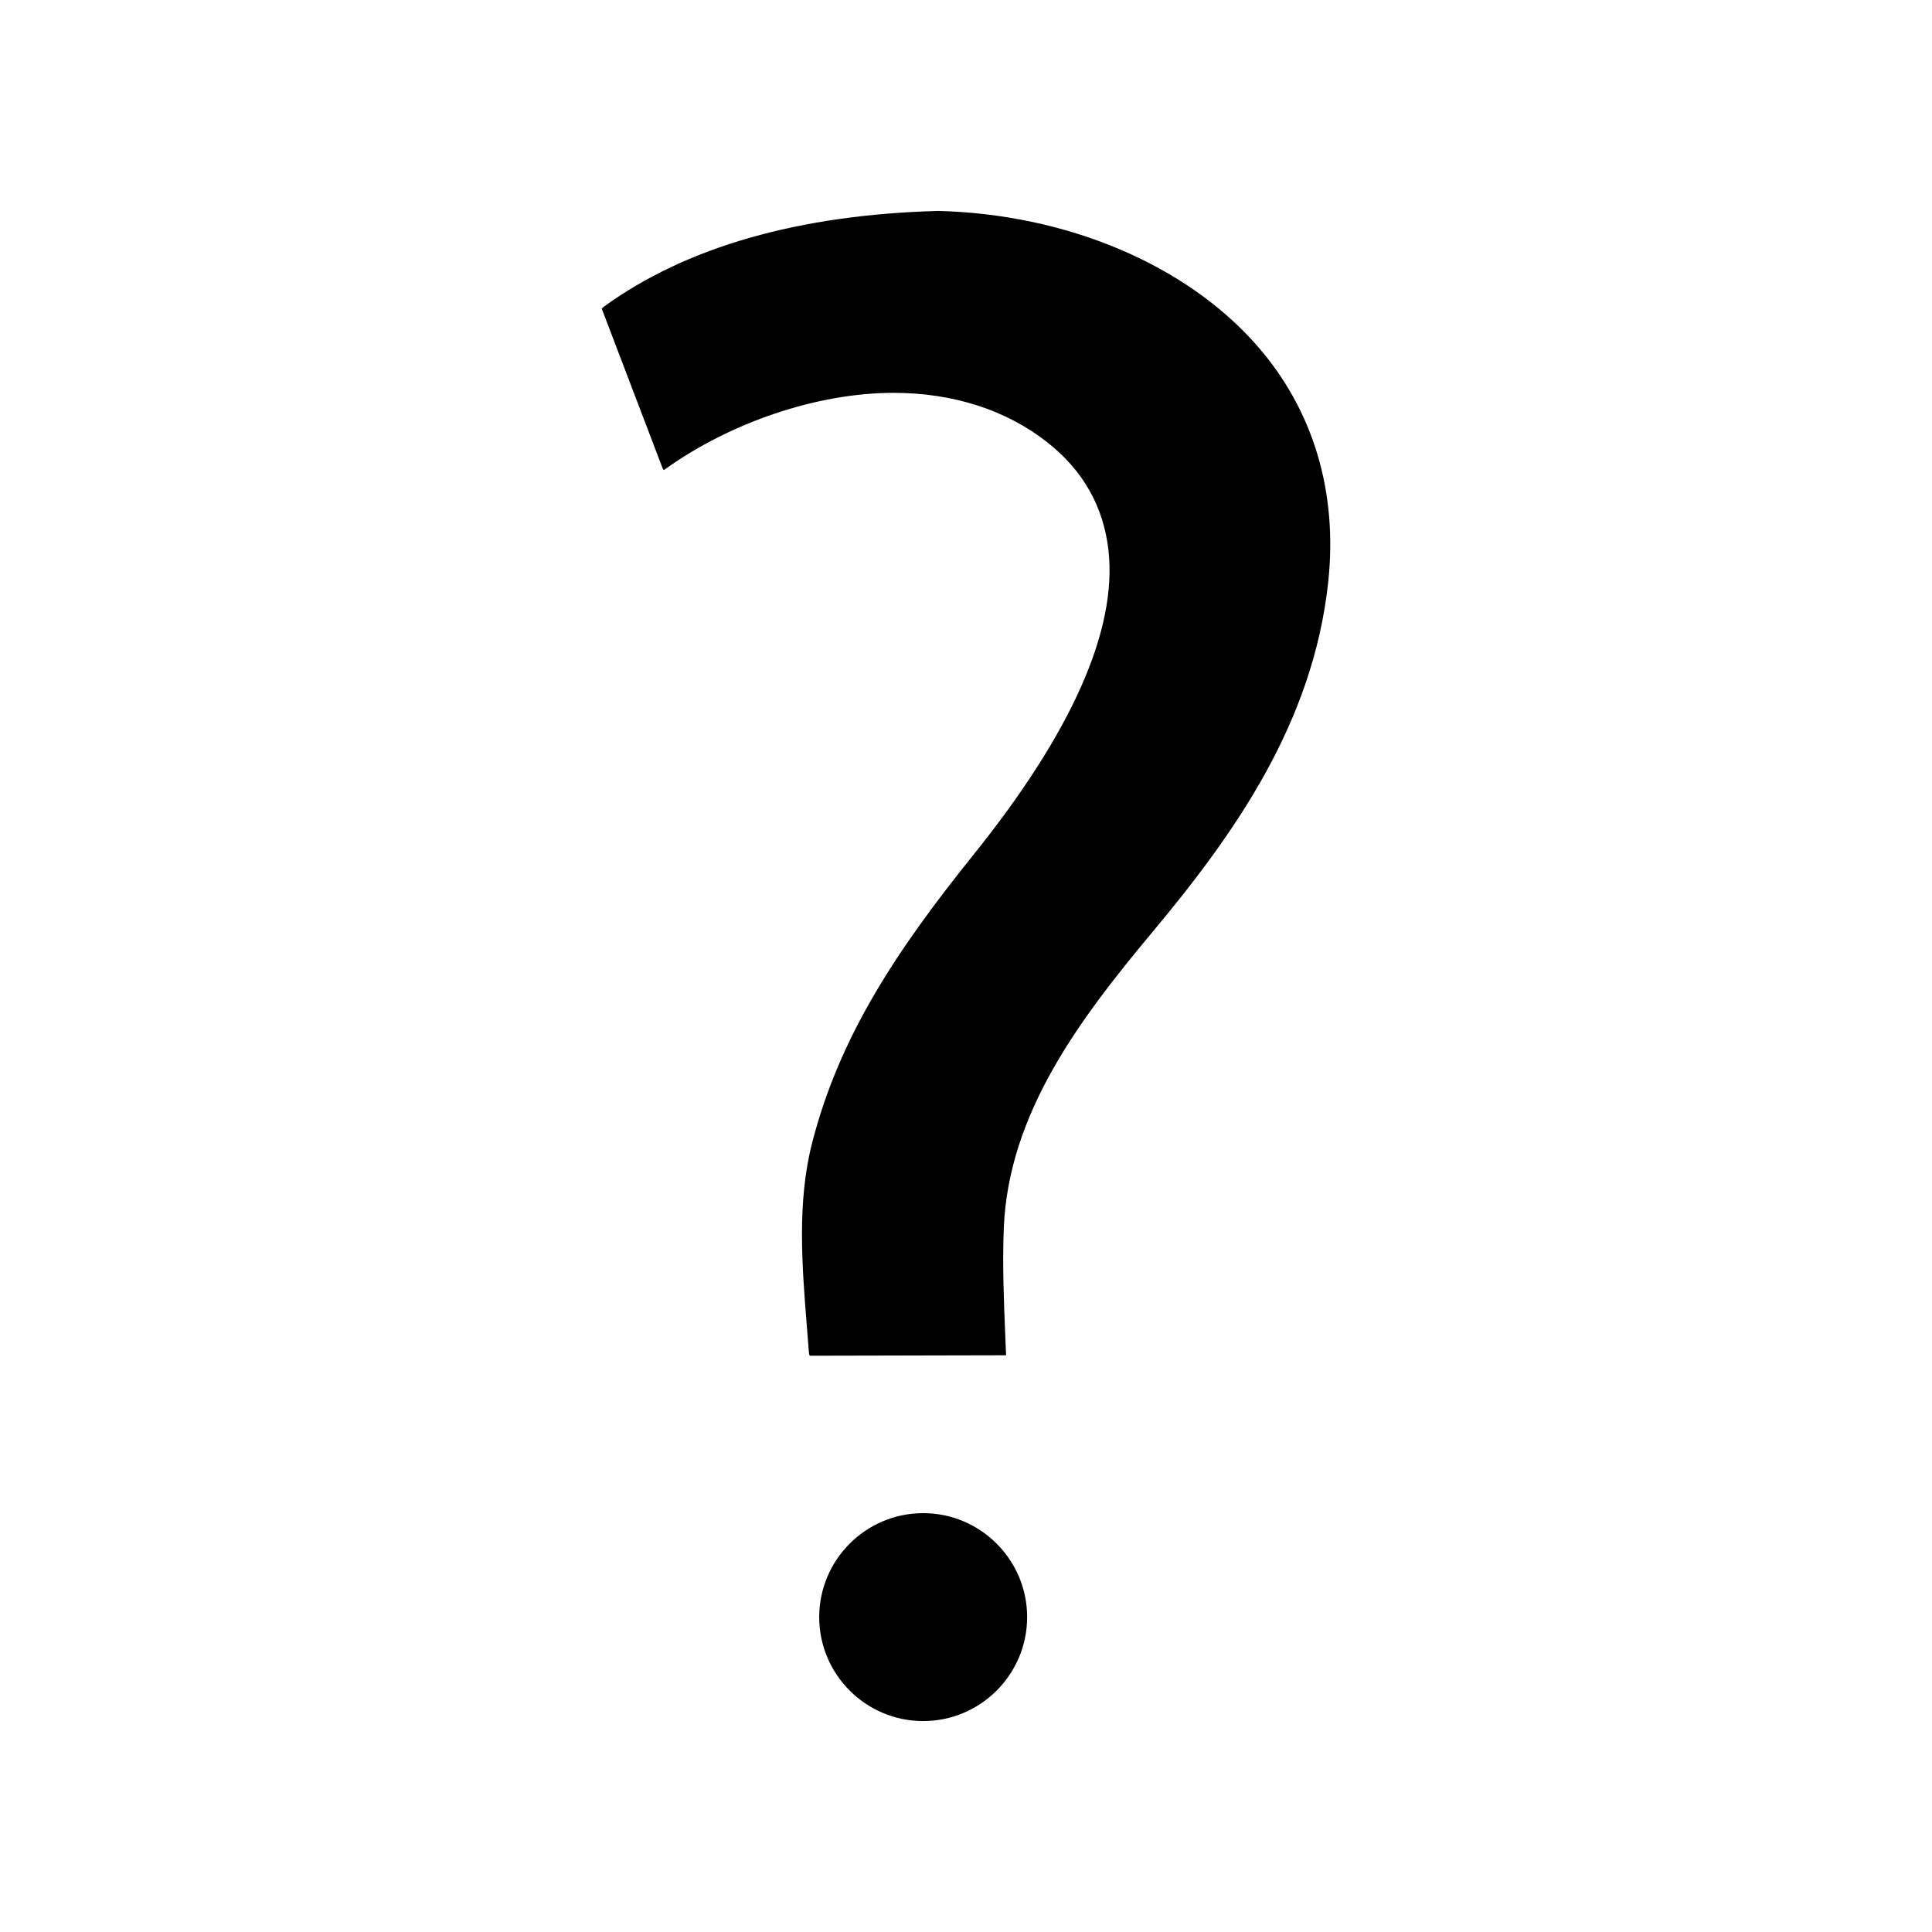 <?xml version="1.0" encoding="UTF-8"?>
<!-- Uploaded to: ICON Repo, www.svgrepo.com, Generator: ICON Repo Mixer Tools -->
<svg fill="#000000" width="800px" height="800px" version="1.1" viewBox="144 144 512 512" xmlns="http://www.w3.org/2000/svg">
 <g>
  <path d="m319.93 268.58c17.527-12.66 40.703-20.473 60.879-20.473 15.809 0 29.918 4.559 40.836 13.184 9.398 7.422 14.809 17.008 16.102 28.496 2.379 21.086-9.668 48.262-35.793 80.766-20.41 25.391-35.477 48.078-42.723 76.285-4.047 15.723-2.688 32.668-1.375 49.059l0.523 6.66c0.031 0.27 0.133 0.621 0.215 0.723l52.027-0.117-0.215-5.191c-0.387-9.473-0.777-19.004-0.387-28.613 1.258-30.277 20.09-55.234 39.266-78.207 21.863-26.156 42.641-55.492 46.688-92.734 2.602-24.027-3.906-45.738-18.82-62.793-18.828-21.516-50.438-34.875-84.551-35.727-36.93 1.012-66.781 9.547-88.559 25.367-0.215 0.164-0.418 0.355-0.57 0.535l16.145 42.352c0.031 0.117 0.16 0.277 0.312 0.43z"/>
  <path d="m388.65 545c-15.191 0-27.551 12.359-27.551 27.551s12.359 27.551 27.551 27.551 27.551-12.359 27.551-27.551-12.363-27.551-27.551-27.551z"/>
 </g>
</svg>